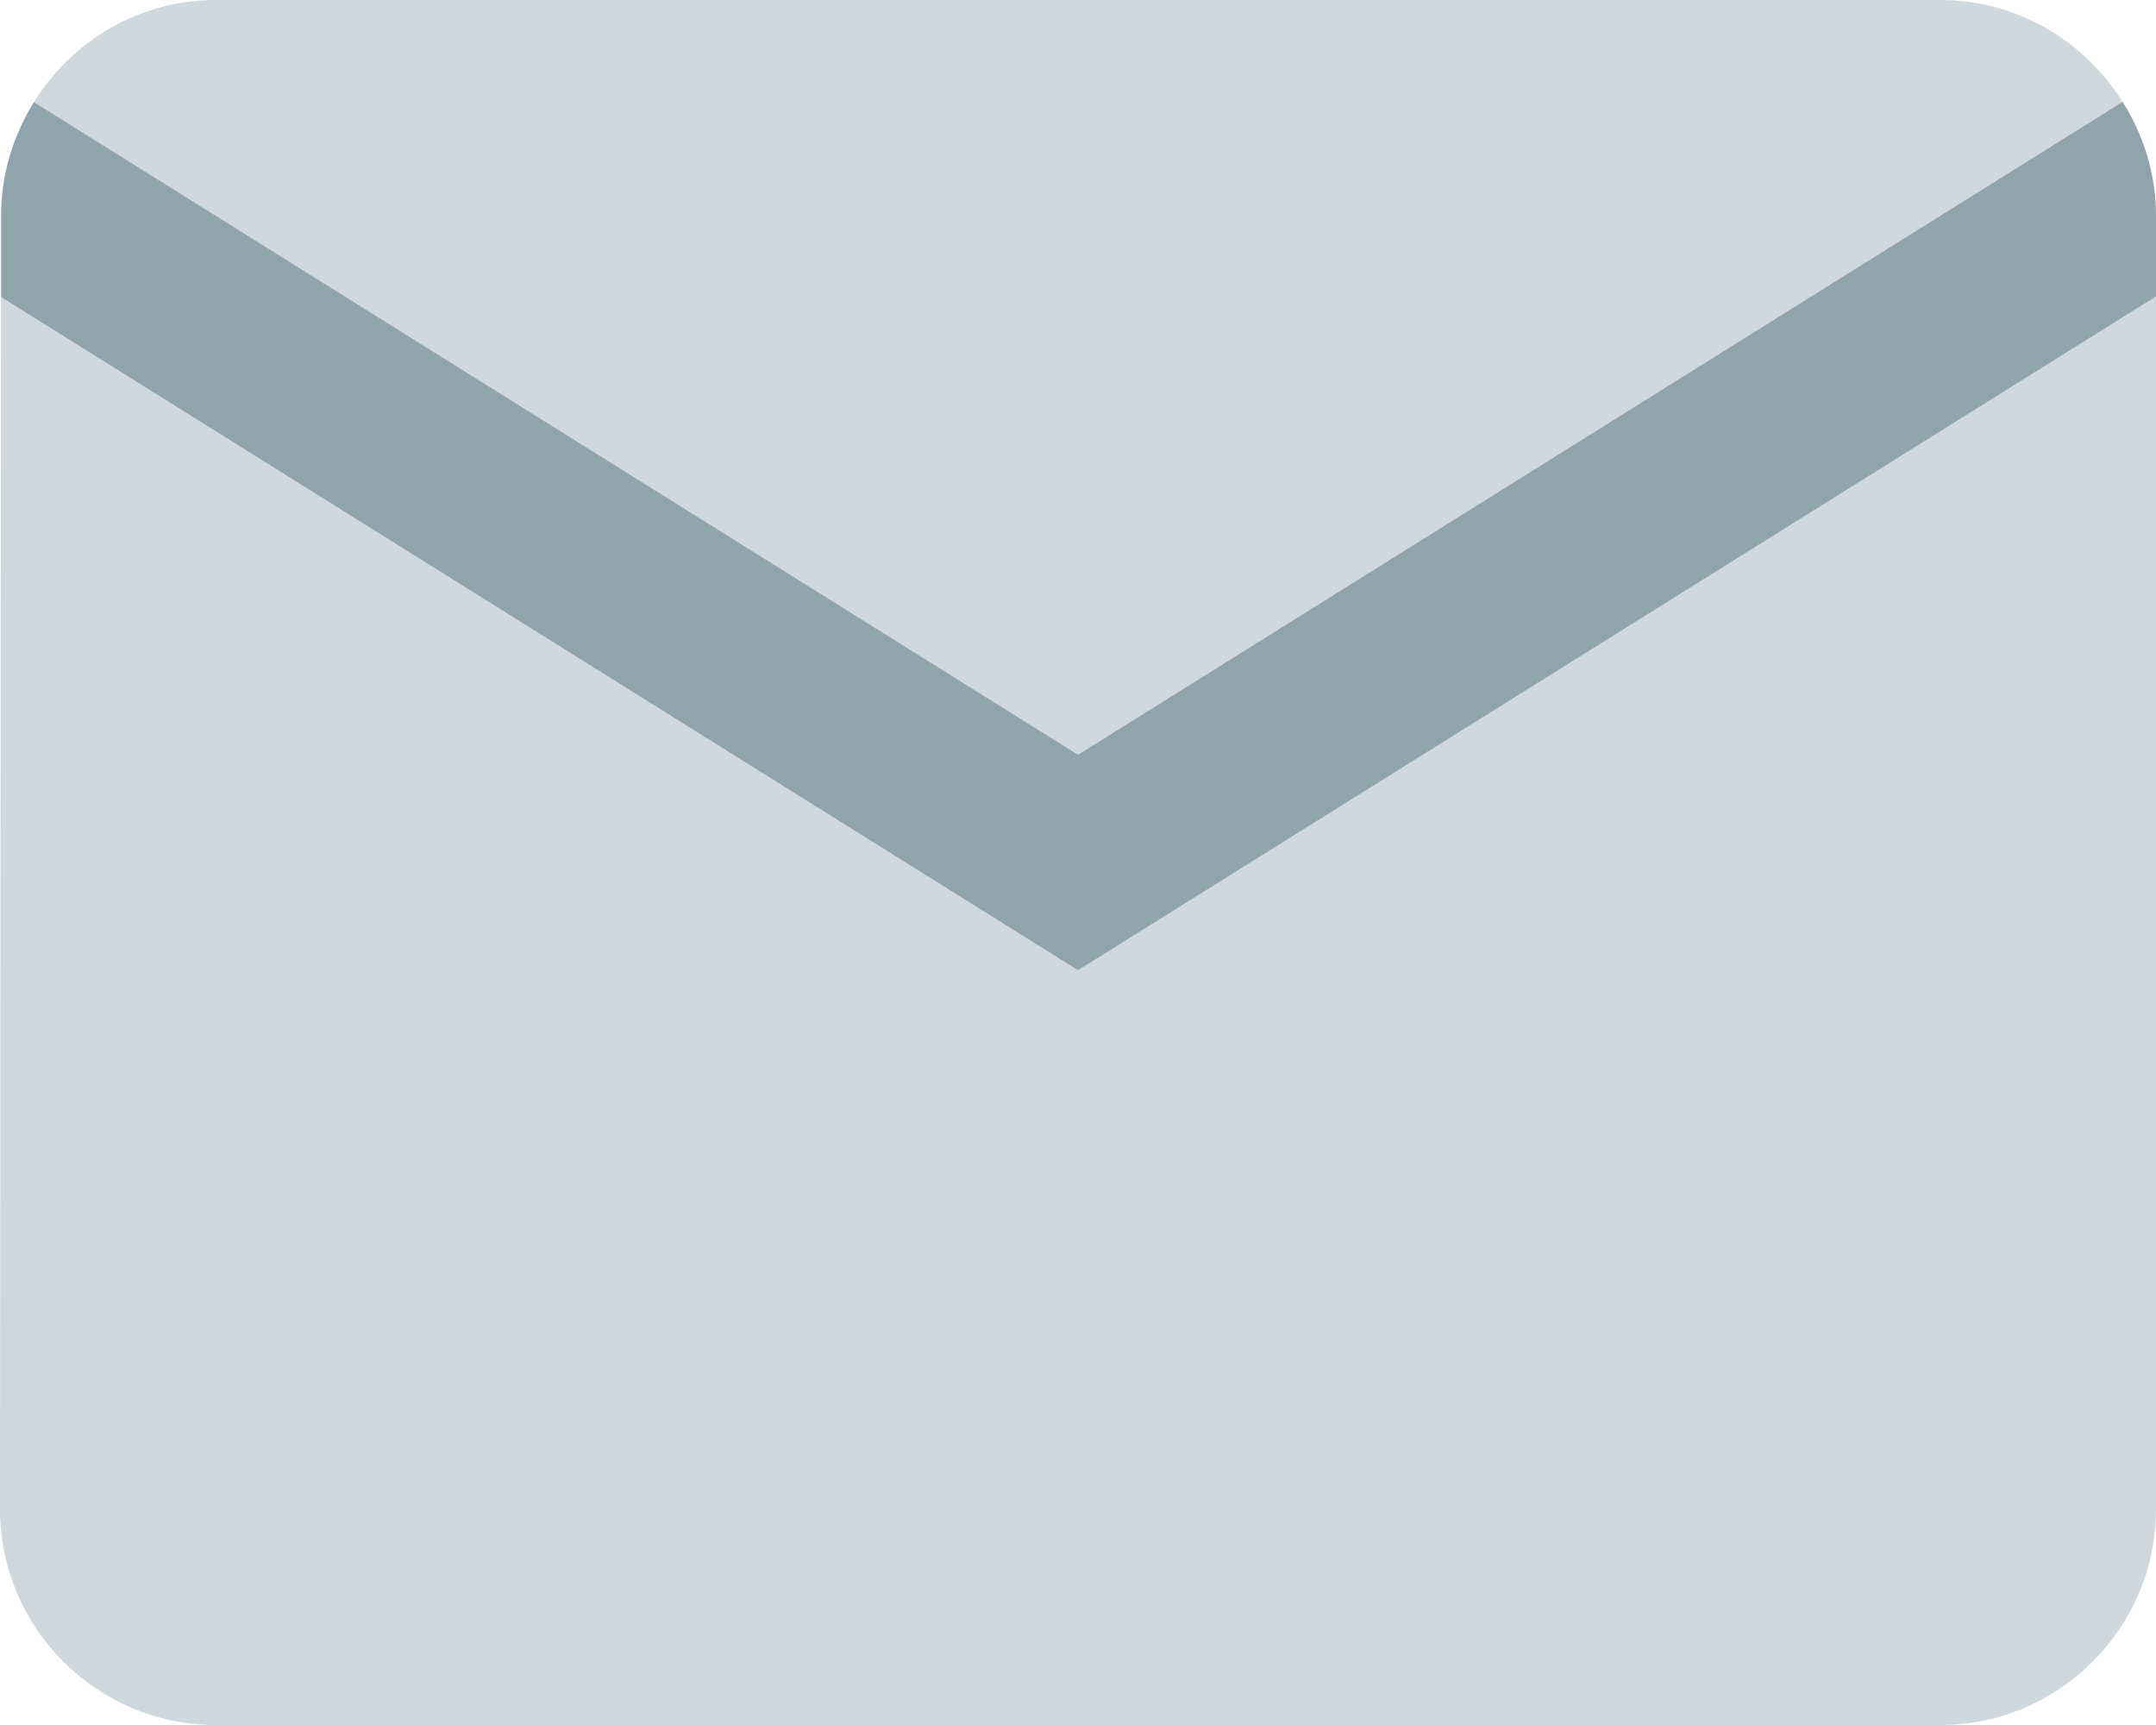 <?xml version="1.0" encoding="UTF-8" standalone="no"?>
<svg width="20px" height="16px" viewBox="0 0 20 16" version="1.1" xmlns="http://www.w3.org/2000/svg" xmlns:xlink="http://www.w3.org/1999/xlink" xmlns:sketch="http://www.bohemiancoding.com/sketch/ns">
    <!-- Generator: Sketch 3.4.3 (16044) - http://www.bohemiancoding.com/sketch -->
    <title>mail</title>
    <desc>Created with Sketch.</desc>
    <defs></defs>
    <g id="Page-1" stroke="none" stroke-width="1" fill="none" fill-rule="evenodd" sketch:type="MSPage">
        <g id="首页" sketch:type="MSArtboardGroup" transform="translate(-190, -2057)">
            <g id="联系我们" sketch:type="MSLayerGroup" transform="translate(0, 1836)">
                <g id="mail" transform="translate(190, 221)" sketch:type="MSShapeGroup">
                    <path d="M10,7 L0.315,0.947 C0.667,0.381 1.287,0 2,0 L18,0 C18.712,0 19.335,0.38 19.69,0.944 L10,7 L10,7 Z M10,9 L0.009,2.756 L0,14 C0,15.1 0.9,16 2,16 L18,16 C19.1,16 20,15.1 20,14 L20,2.75 L10,9 L10,9 Z" id="Fill-1" fill="#CFD8DC"></path>
                    <path d="M20,2.75 L20,2 C20,1.612 19.884,1.251 19.69,0.944 L10,7 L0.315,0.947 C0.125,1.254 0.01,1.613 0.01,2 L0.01,2.756 L10,9 L20,2.75 L20,2.75 Z" id="Fill-3" fill="#90A4AE"></path>
                </g>
            </g>
        </g>
    </g>
</svg>
